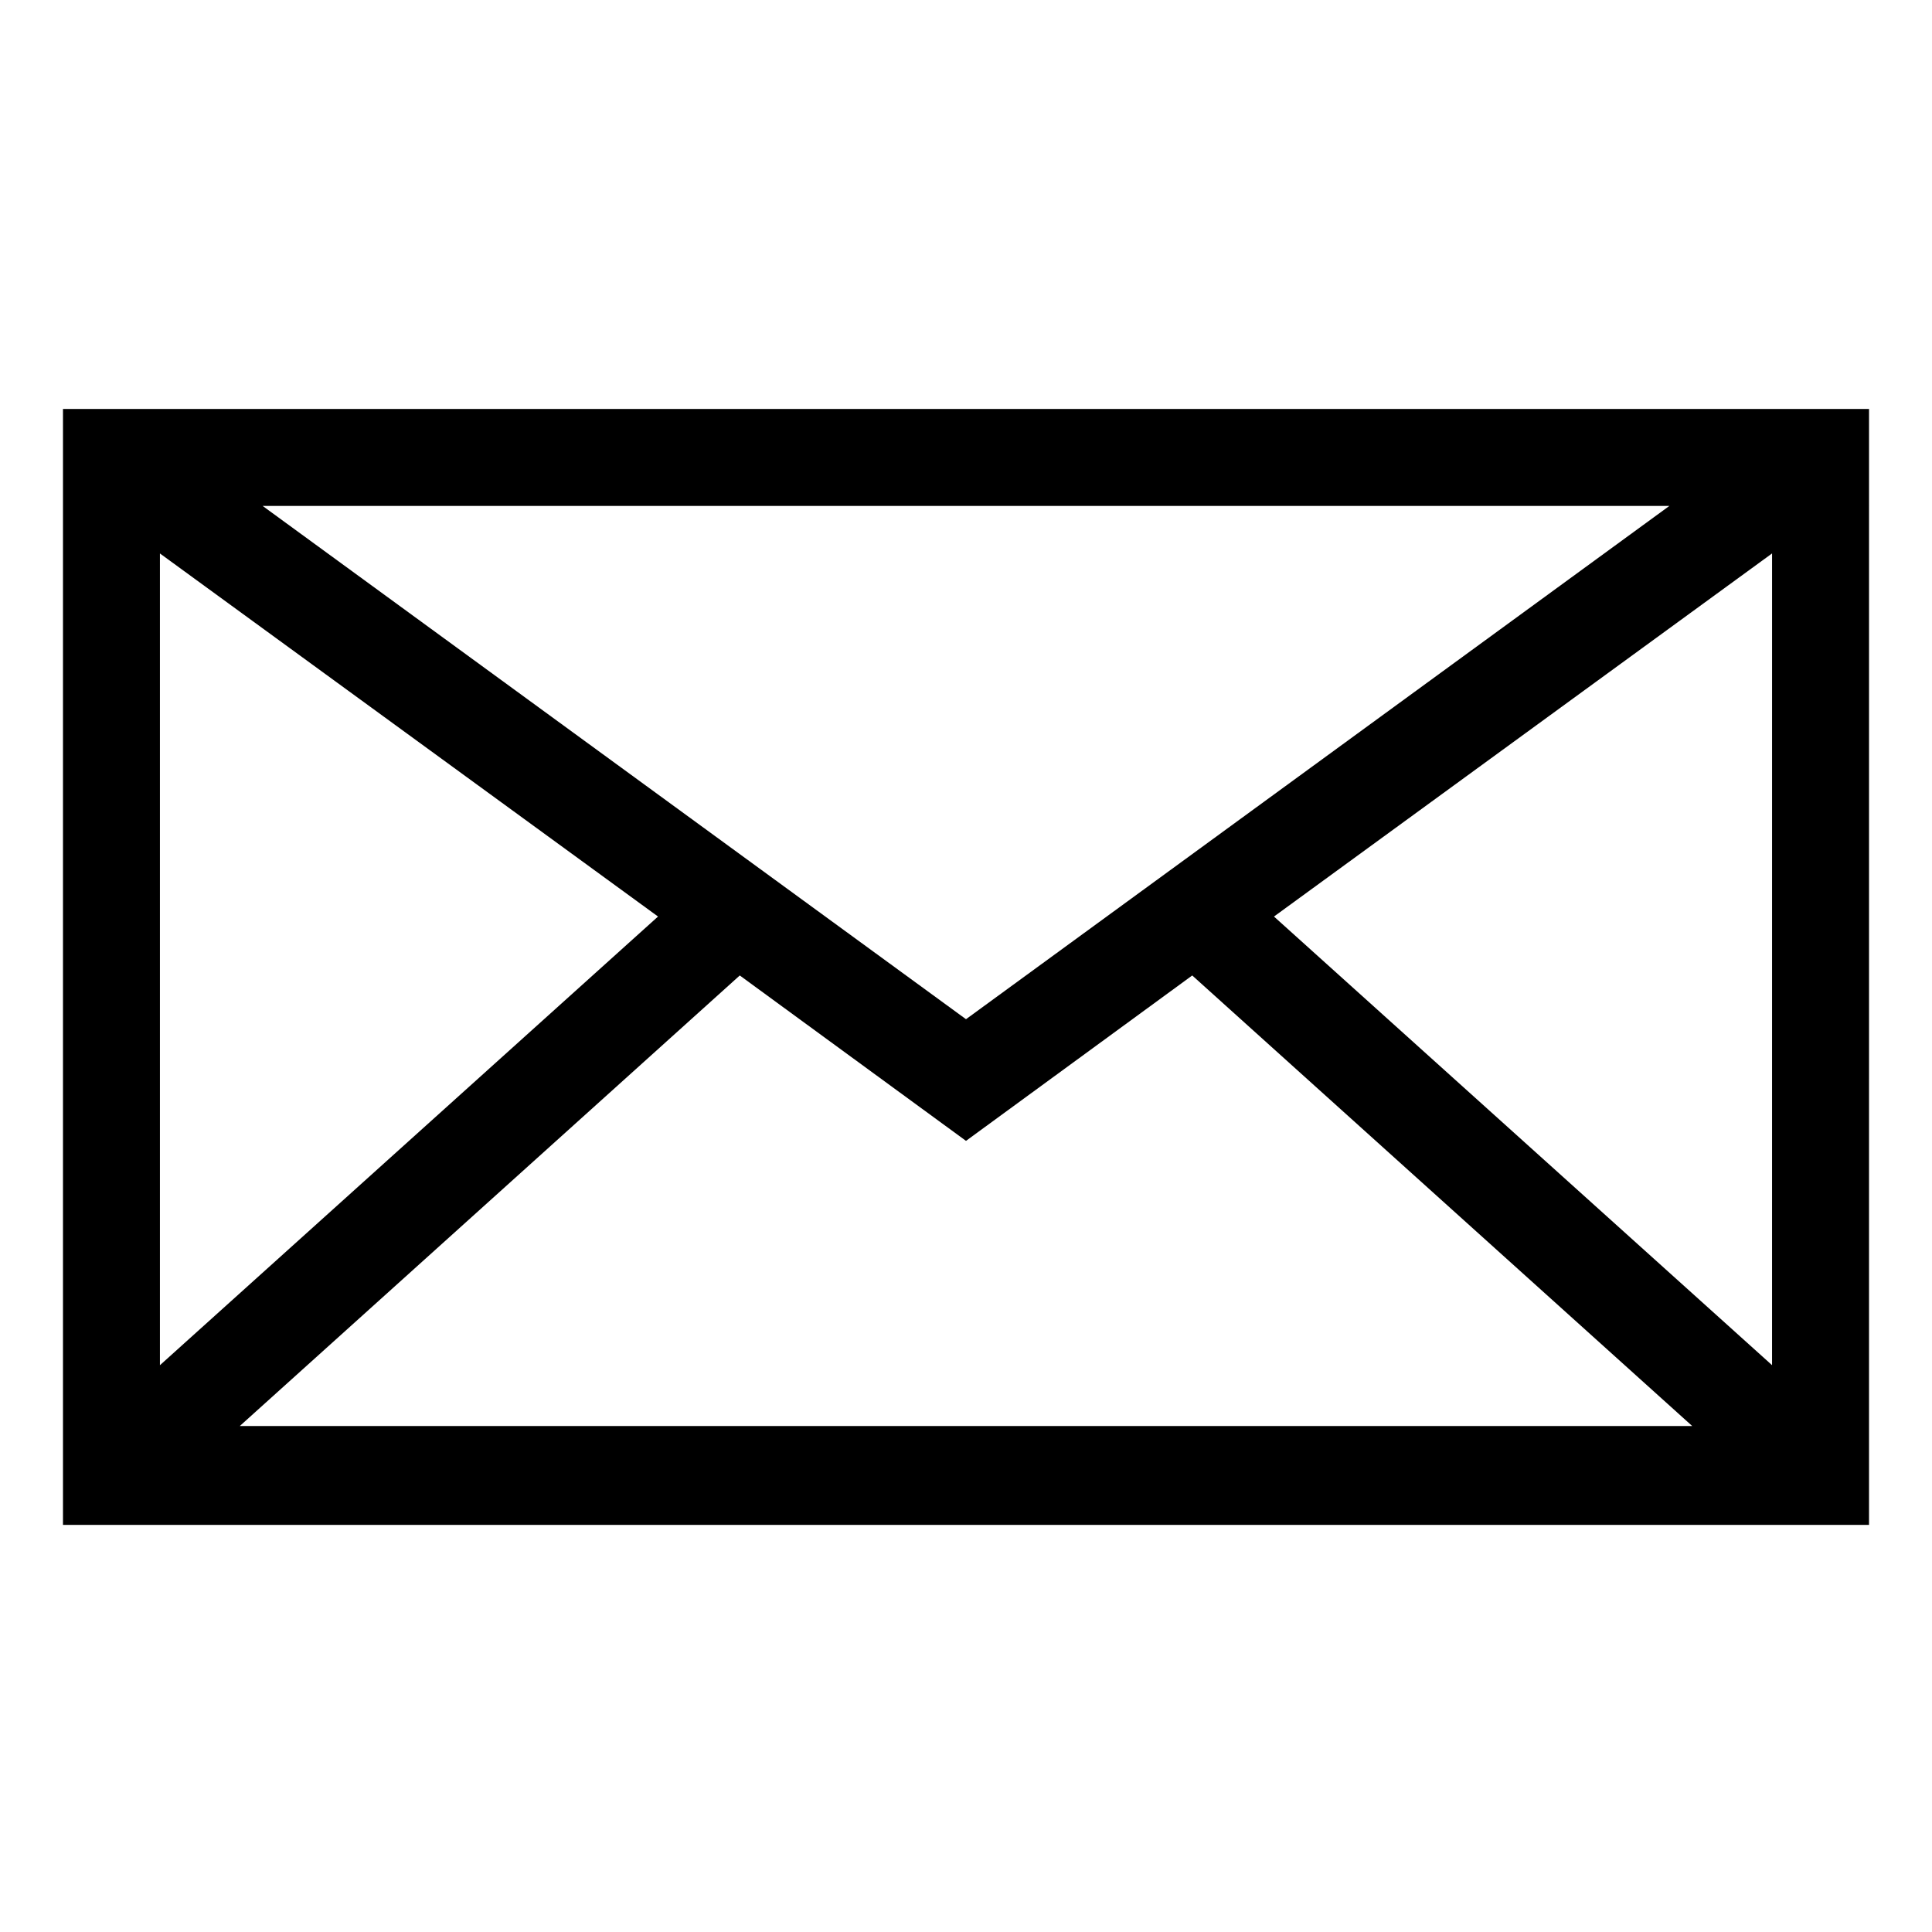<?xml version="1.0" encoding="UTF-8"?>
<!-- Uploaded to: ICON Repo, www.svgrepo.com, Generator: ICON Repo Mixer Tools -->
<svg fill="#000000" width="800px" height="800px" version="1.1" viewBox="144 144 512 512" xmlns="http://www.w3.org/2000/svg">
 <path d="m160.69 252.38v295.73h478.62l0.004-295.73zm239.31 161.72-186.41-136.03h372.82zm-81.617-27.207-132 118.9v-215.12zm21.664 15.617 59.953 43.832 59.953-43.832 132.5 119.4-384.91 0.004zm141.57-15.617 132-96.227-0.004 215.12z"/>
</svg>